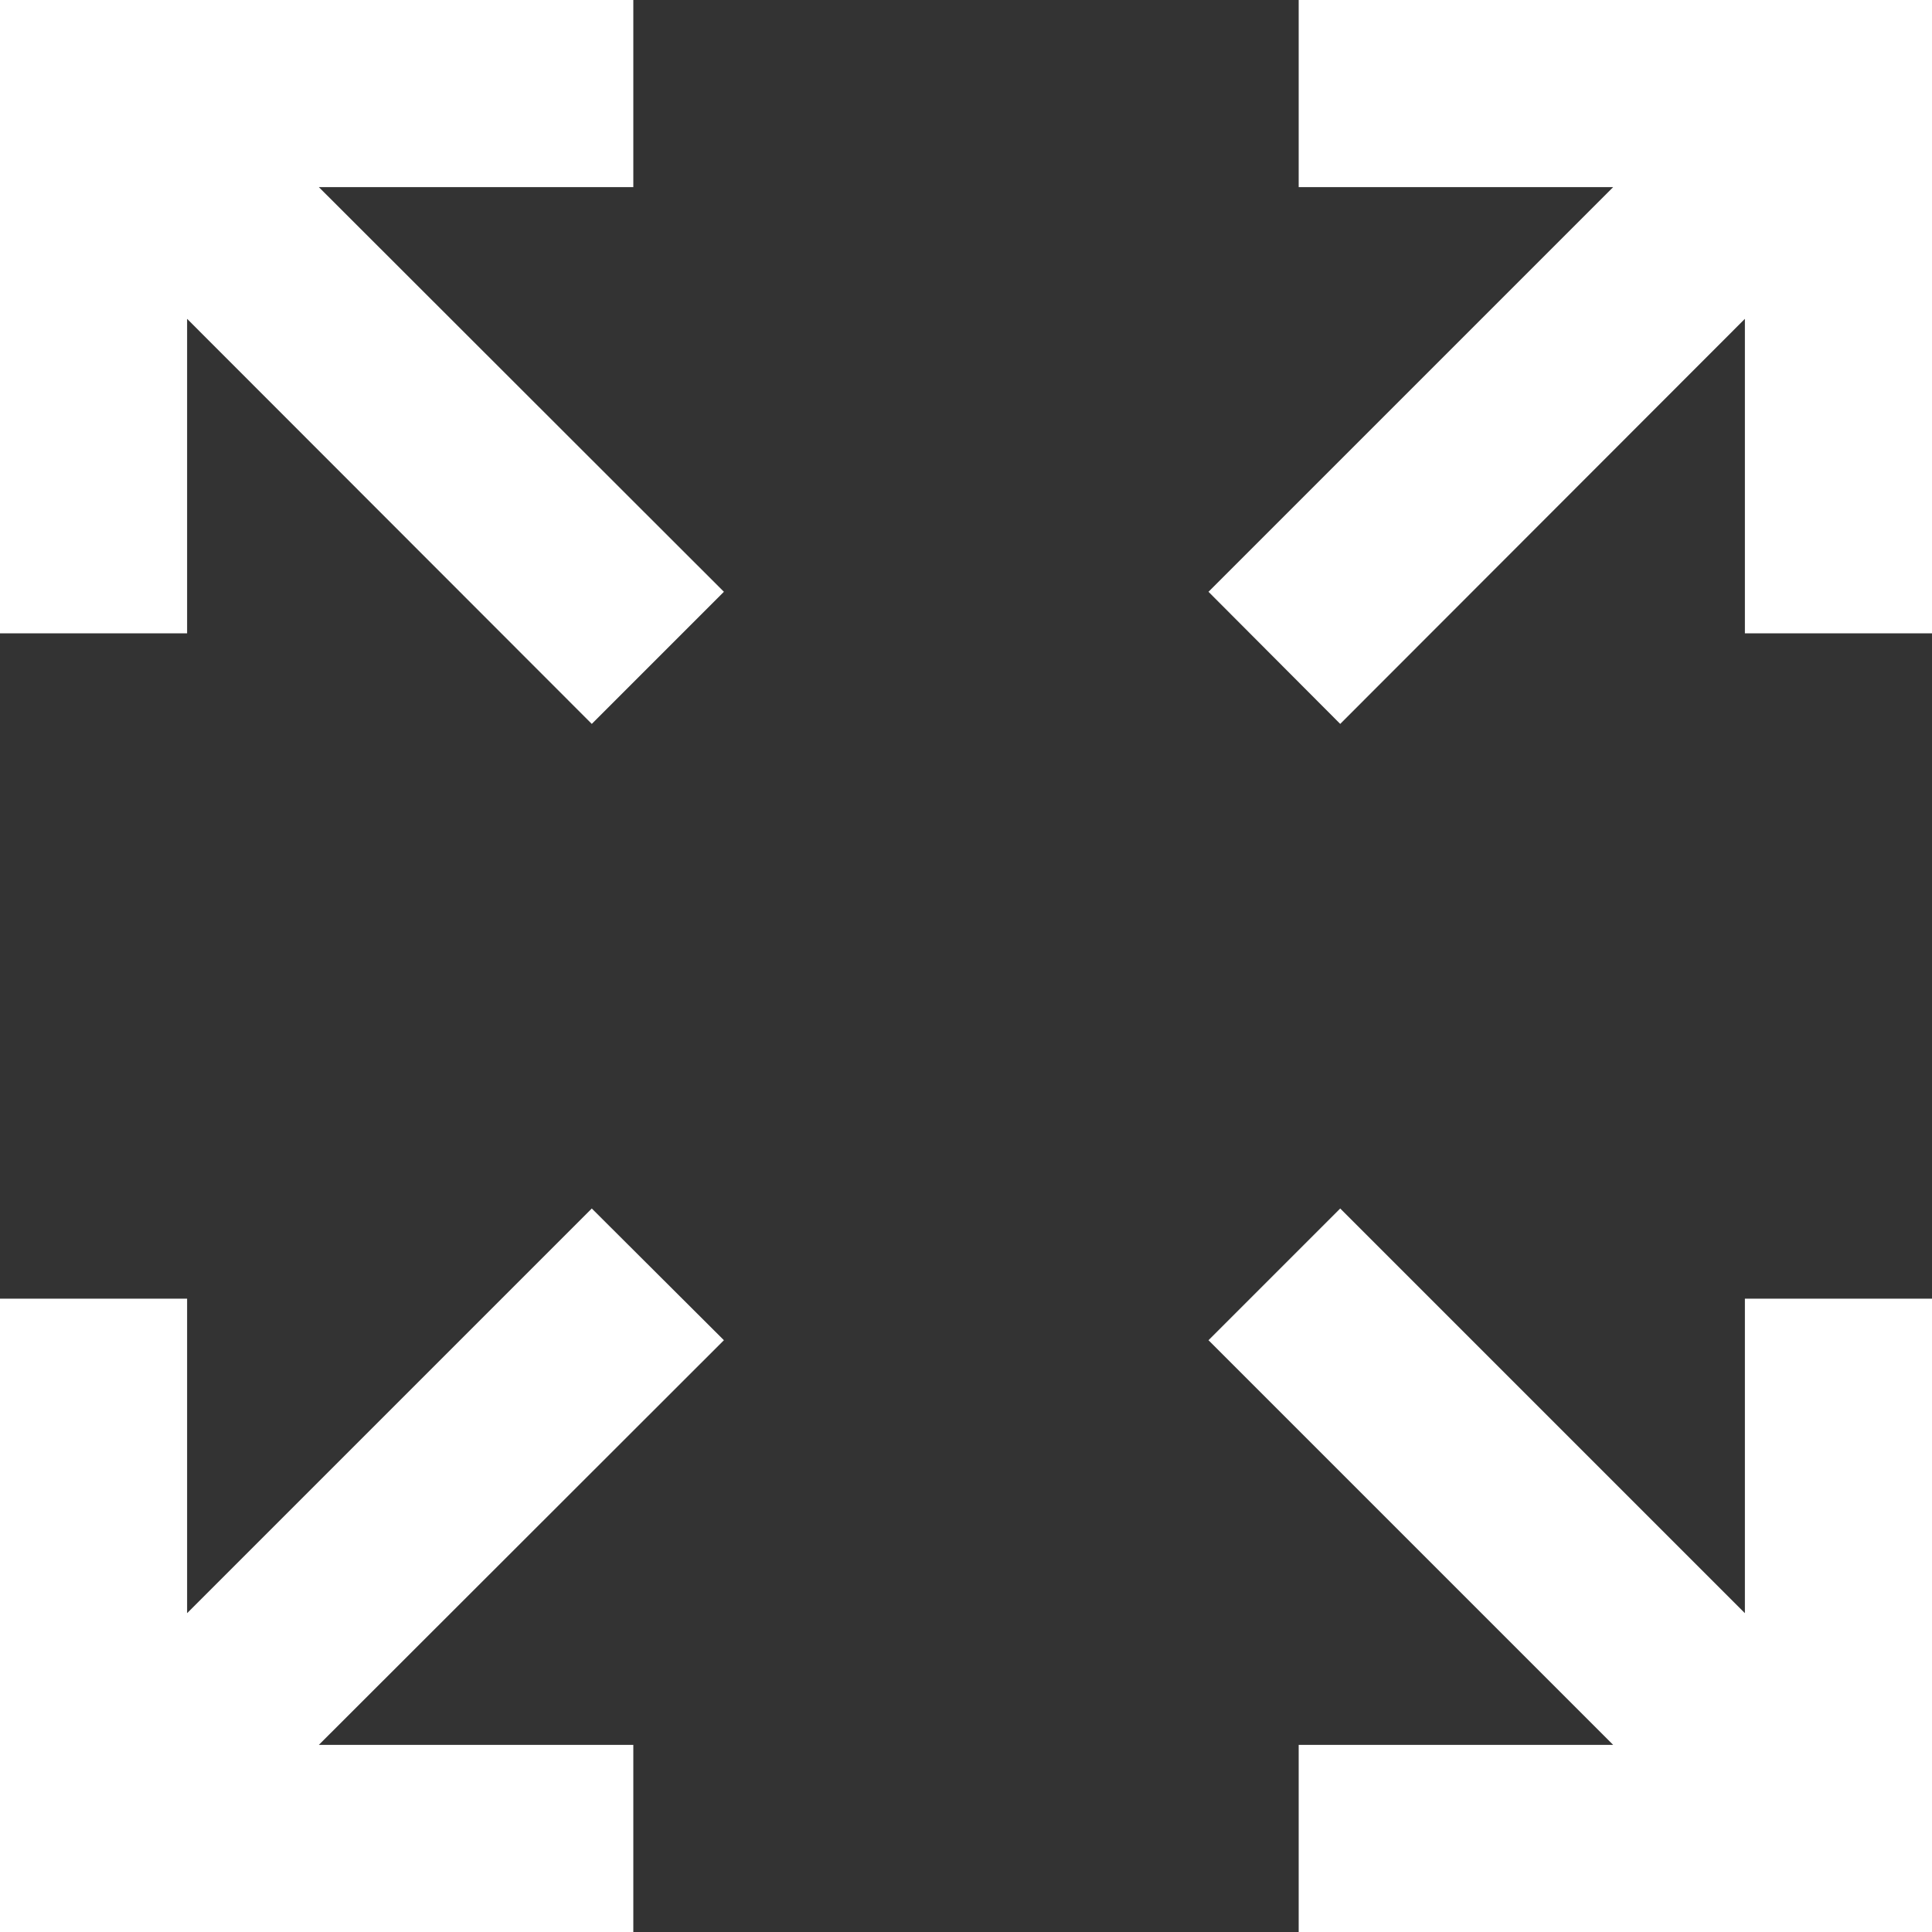 <?xml version="1.0" encoding="iso-8859-1"?>
<!-- Generator: Adobe Illustrator 19.0.0, SVG Export Plug-In . SVG Version: 6.00 Build 0)  -->
<svg version="1.1" id="Capa_1" xmlns="http://www.w3.org/2000/svg" xmlns:xlink="http://www.w3.org/1999/xlink" x="0px" y="0px"
	 viewBox="0 0 488.4 488.4" style="enable-background:new 0 0 488.4 488.4;" xml:space="preserve">
<rect x="0" y="0" width="488.4" height="488.4" fill="#333333" stroke="none"/>
<g>
	<g>
		<g>
			<polygon style="fill:white" points="441.1,407.8 338.8,305.5 305.5,338.8 407.8,441.1 328.3,441.1 328.3,488.4 488.4,488.4 488.4,328.3 441.1,328.3 
							"/>
			<polygon style="fill:white" points="338.8,183 441.1,80.6 441.1,160.1 488.4,160.1 488.4,0 328.3,0 328.3,47.3 407.8,47.3 305.5,149.6 			"/>
			<polygon style="fill:white" points="149.6,305.5 47.3,407.8 47.3,328.3 0,328.3 0,488.4 160.1,488.4 160.1,441.1 80.6,441.1 183,338.8 			"/>
			<polygon style="fill:white" points="160.1,47.3 160.1,0 0,0 0,160.1 47.3,160.1 47.3,80.6 149.6,183 183,149.6 80.6,47.3 			"/>
		</g>
	</g>
</g>
<g>
</g>
<g>
</g>
<g>
</g>
<g>
</g>
<g>
</g>
<g>
</g>
<g>
</g>
<g>
</g>
<g>
</g>
<g>
</g>
<g>
</g>
<g>
</g>
<g>
</g>
<g>
</g>
<g>
</g>
</svg>
